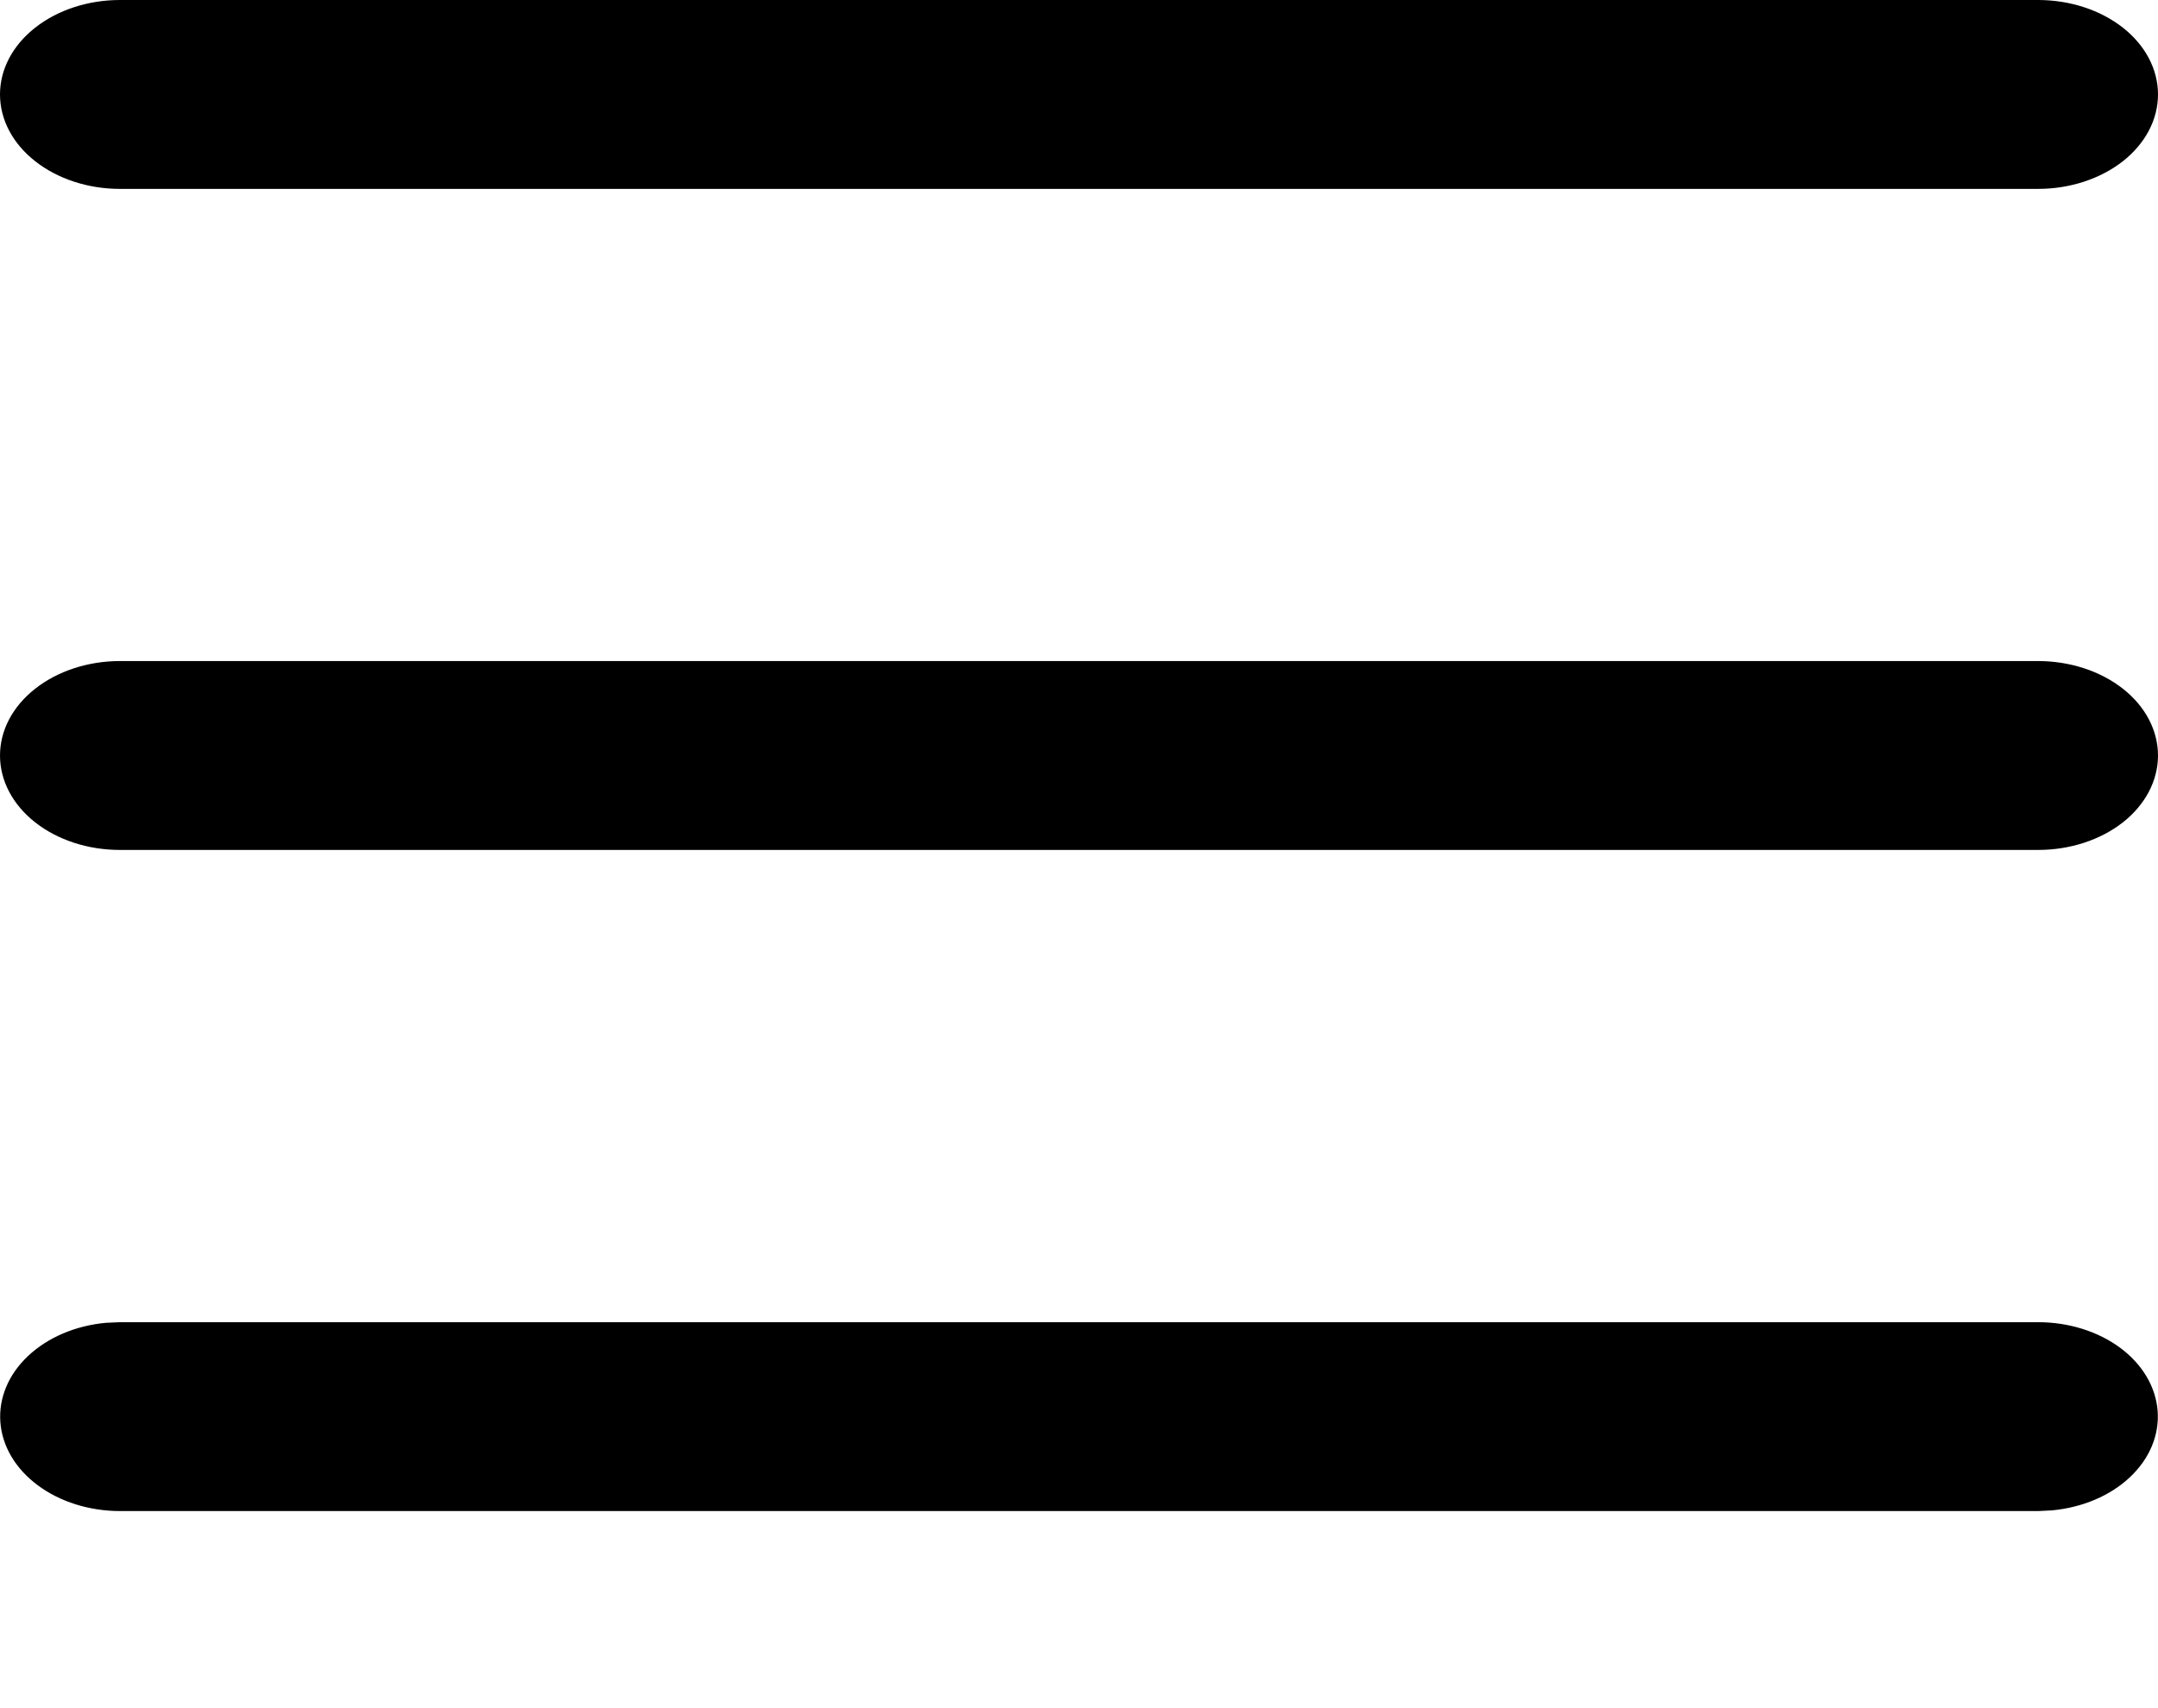 <?xml version="1.0" encoding="UTF-8"?> <svg xmlns="http://www.w3.org/2000/svg" width="24" height="19" viewBox="0 0 24 19" fill="none"><path d="M22.667 14.707C23.006 14.707 23.333 14.809 23.581 14.993C23.828 15.177 23.976 15.428 23.996 15.695C24.016 15.963 23.906 16.226 23.688 16.431C23.47 16.637 23.16 16.768 22.823 16.8L22.667 16.808H1.333C0.993 16.807 0.667 16.705 0.42 16.521C0.172 16.337 0.024 16.086 0.004 15.819C-0.016 15.551 0.094 15.288 0.312 15.083C0.53 14.877 0.84 14.745 1.177 14.714L1.333 14.707H22.667ZM22.667 7.353C23.02 7.353 23.359 7.464 23.61 7.661C23.86 7.858 24 8.125 24 8.404C24 8.682 23.86 8.95 23.61 9.147C23.359 9.344 23.02 9.454 22.667 9.454H1.333C0.98 9.454 0.641 9.344 0.391 9.147C0.14 8.95 0 8.682 0 8.404C0 8.125 0.14 7.858 0.391 7.661C0.641 7.464 0.98 7.353 1.333 7.353H22.667ZM22.667 0C23.02 0 23.359 0.111 23.61 0.308C23.86 0.505 24 0.772 24 1.05C24 1.329 23.86 1.596 23.61 1.793C23.359 1.99 23.02 2.101 22.667 2.101H1.333C0.98 2.101 0.641 1.99 0.391 1.793C0.14 1.596 0 1.329 0 1.05C0 0.772 0.14 0.505 0.391 0.308C0.641 0.111 0.98 0 1.333 0H22.667Z" fill="black"></path></svg> 